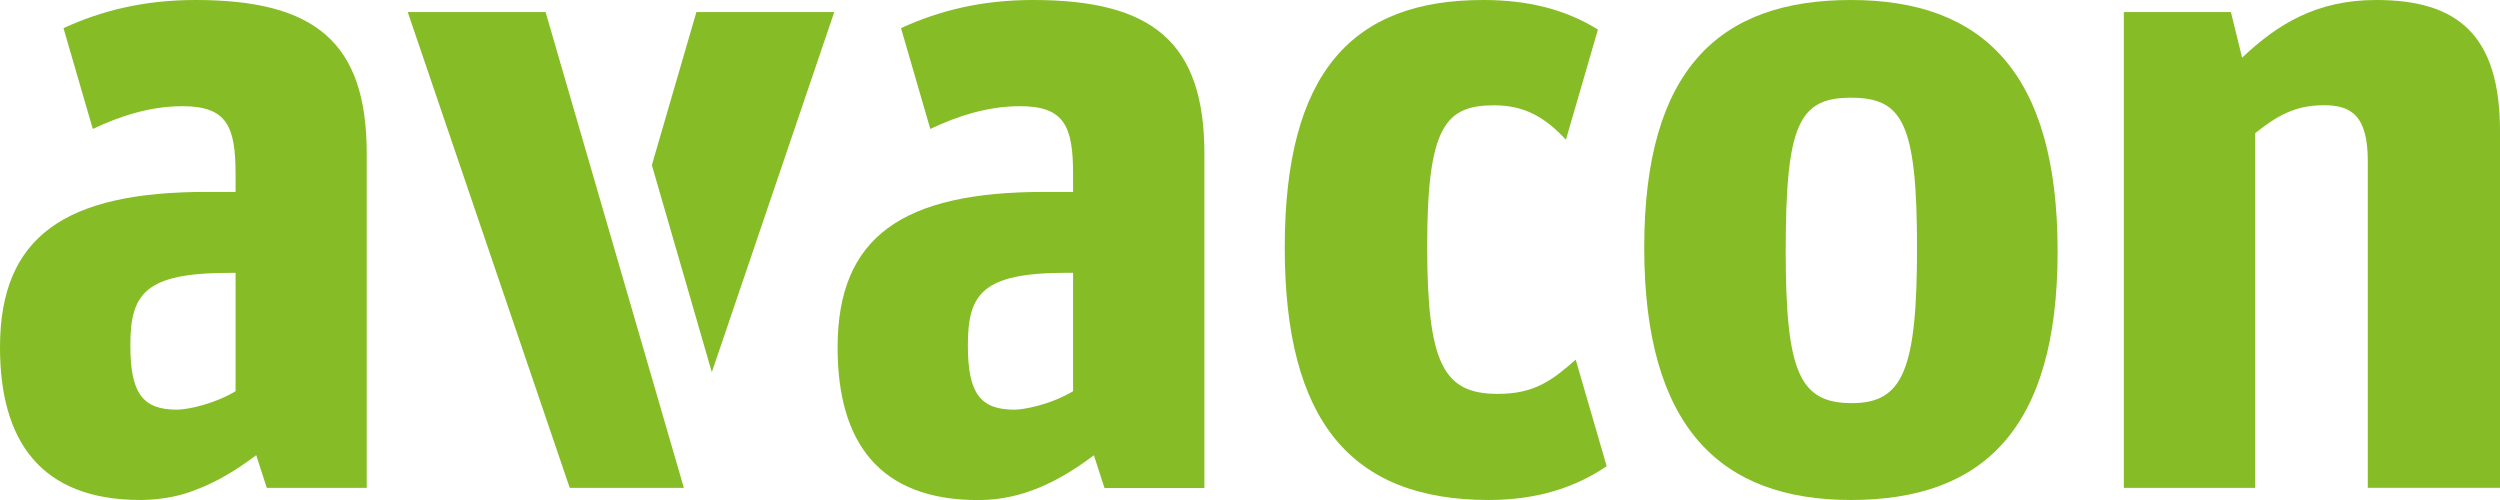 <?xml version="1.0" encoding="utf-8"?>
<svg xmlns="http://www.w3.org/2000/svg" id="Ebene_1" style="enable-background:new 0 0 283.46 56.69;" version="1.1" viewBox="0 0 283.46 56.69" x="0px" y="0px">
<switch>
	
	<g>
		<g>
			<polygon points="61.86,1.37 46.23,1.37 64.6,55.32 77.54,55.32 61.86,1.37" style="fill:#86BC25;"/>
			<path d="M181.18,3.35C177.53,1.1,173.36,0,168.16,0c-14.78,0-22.49,8.13-22.49,28.08&#xA;				c0,19.63,7.5,28.61,23.12,28.61c5.55,0,9.89-1.46,13.38-3.83l-3.51-12.08c-2.67,2.35-4.68,3.88-8.82,3.88&#xA;				c-6.12,0-8.02-3.27-8.02-16.78c0-13.62,2.11-15.94,7.6-15.94c3.53,0,5.84,1.44,8.13,3.9L181.18,3.35L181.18,3.35z" style="fill:#86BC25;"/>
			<path d="M233.3,28.5c0-20.37-8.55-28.5-23.44-28.5c-14.88,0-23.43,7.81-23.43,28.08&#xA;				c0,20.27,8.55,28.61,23.43,28.61C224.75,56.69,233.3,48.77,233.3,28.5L233.3,28.5z M217.36,28.08c0,13.83-1.58,17.63-7.39,17.63&#xA;				c-5.91,0-7.5-3.48-7.5-17.21c0-14.36,1.48-17.42,7.39-17.42C215.67,11.08,217.36,13.83,217.36,28.08L217.36,28.08z" style="fill:#86BC25;"/>
			<path d="M240.82,55.32h14.88V15.1c2.53-2.01,4.54-3.17,7.81-3.17c3.06,0,4.96,1.16,4.96,6.33v37.05h14.99&#xA;				V14.88C283.46,3.91,278.61,0,269.42,0c-6.76,0-11.19,2.74-15.2,6.54l-1.27-5.17h-12.14V55.32L240.82,55.32z" style="fill:#86BC25;"/>
			<path d="M22.17,0C16.37,0,11.55,1.19,7.2,3.19l3.32,11.43c3.14-1.49,6.55-2.58,10.17-2.58&#xA;				c5.07,0,6.02,2.32,6.02,7.71v2.01h-3.27C7.39,21.75,0,26.81,0,39.38c0,10.66,4.64,17.31,15.94,17.31c0.38,0,0.75-0.02,1.12-0.04&#xA;				c0.2-0.01,0.41-0.03,0.6-0.05c0.1-0.01,0.19-0.02,0.29-0.03c1.5-0.16,2.87-0.5,4.1-0.98c2.49-0.91,4.78-2.31,7-3.98l1.2,3.71&#xA;				h11.33v-37.9C41.59,4.75,35.68,0,22.17,0z M26.71,44.36c-2.57,1.51-5.26,2.01-6.39,2.08c-0.09,0-0.17,0.01-0.26,0.01&#xA;				c-3.91,0-5.28-1.9-5.28-7.28c0-5.81,1.58-8.23,11.19-8.23h0.74v12.16V44.36z" style="fill:#86BC25;"/>
			<path d="M117.13,0c-5.8,0-10.62,1.19-14.97,3.19l3.32,11.43c3.14-1.49,6.55-2.58,10.17-2.58&#xA;				c5.07,0,6.02,2.32,6.02,7.71v2.01h-3.27c-16.05,0-23.43,5.07-23.43,17.63c0,10.66,4.64,17.31,15.94,17.31&#xA;				c5.03,0,9.19-2.13,13.12-5.08l1.2,3.71h11.33v-37.9C136.55,4.75,130.64,0,117.13,0z M109.74,39.16c0-5.81,1.58-8.23,11.19-8.23&#xA;				h0.74v13.43c-2.8,1.64-5.75,2.09-6.65,2.09C111.11,46.45,109.74,44.55,109.74,39.16z" style="fill:#86BC25;"/>
			<polygon points="94.59,1.37 78.96,1.37 73.91,18.72 80.71,42.2 94.59,1.37" style="fill:#86BC25;"/>
		</g>
	</g>
</switch>

</svg>